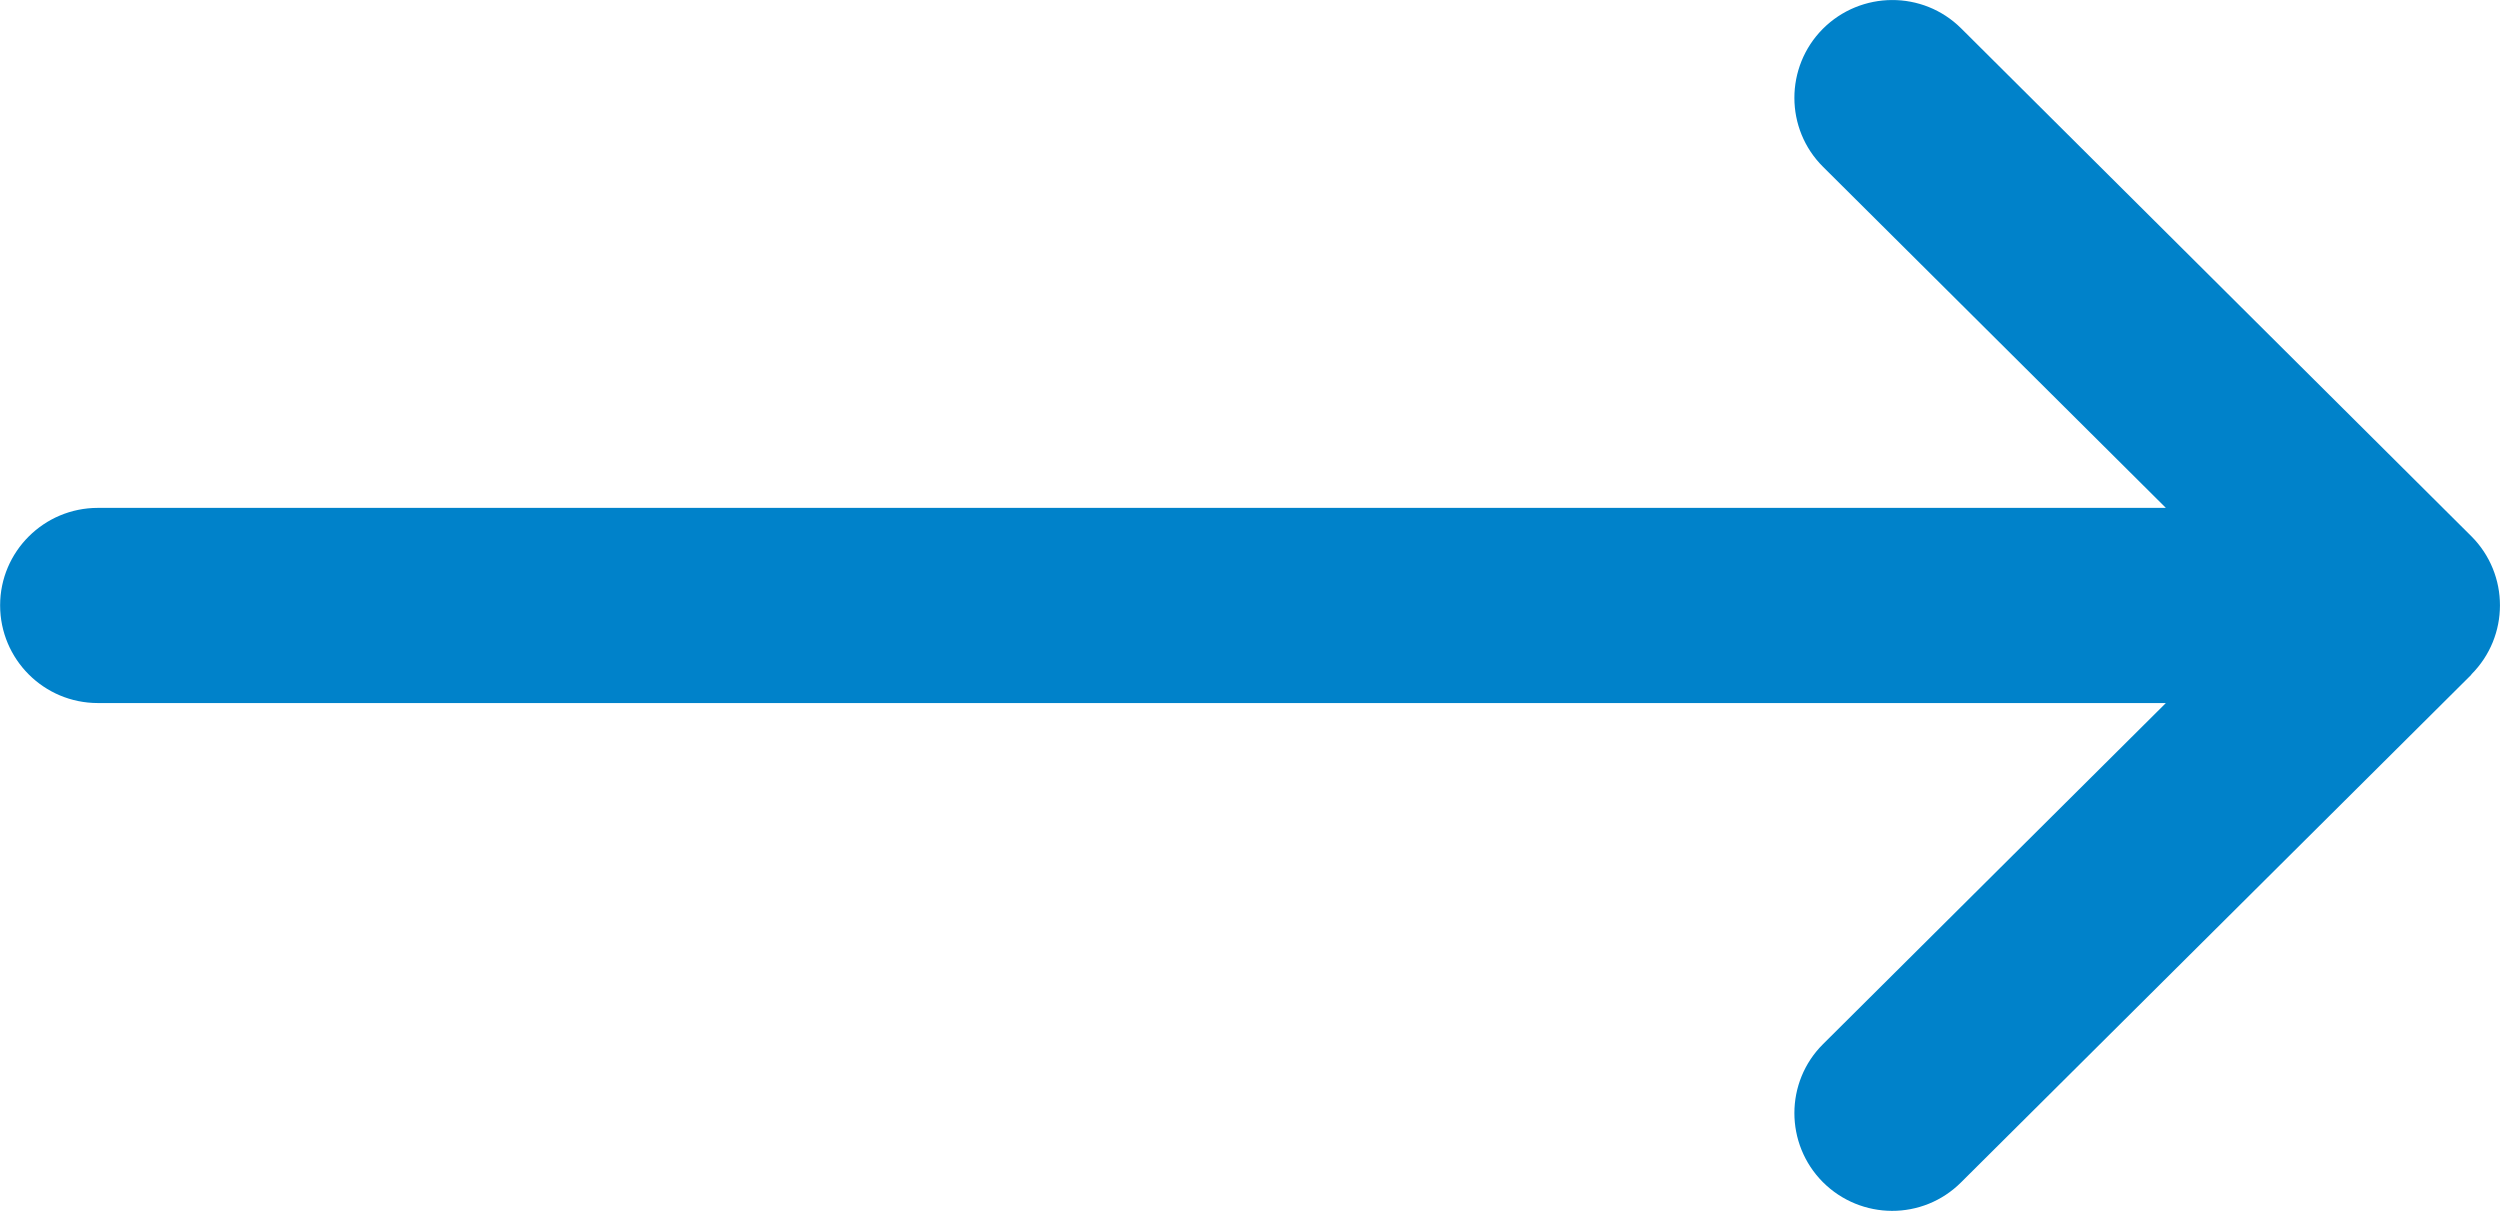 <?xml version="1.0" encoding="UTF-8"?> <!-- Creator: CorelDRAW X8 --> <svg xmlns="http://www.w3.org/2000/svg" xmlns:xlink="http://www.w3.org/1999/xlink" xml:space="preserve" width="210mm" height="101.719mm" style="shape-rendering:geometricPrecision; text-rendering:geometricPrecision; image-rendering:optimizeQuality; fill-rule:evenodd; clip-rule:evenodd" viewBox="0 0 8569 4151"> <defs> <style type="text/css"> <![CDATA[ .fil0 {fill:#0082CA} ]]> </style> </defs> <g id="Слой_x0020_1">  <g id="_2239461931184"> <g> <g> <path class="fil0" d="M8471 1838c0,0 0,0 0,0l-1749 -1741c-131,-130 -343,-129 -474,2 -130,131 -130,343 1,473l1175 1169 -7089 0c-185,0 -335,150 -335,334 0,185 150,335 335,335l7089 0 -1175 1169c-131,130 -131,342 -1,473 131,131 343,132 474,1l1749 -1740c0,0 0,-1 0,-1 131,-131 131,-343 0,-474z"></path> </g> </g> <g> </g> <g> </g> <g> </g> <g> </g> <g> </g> <g> </g> <g> </g> <g> </g> <g> </g> <g> </g> <g> </g> <g> </g> <g> </g> <g> </g> <g> </g> </g> </g> </svg> 